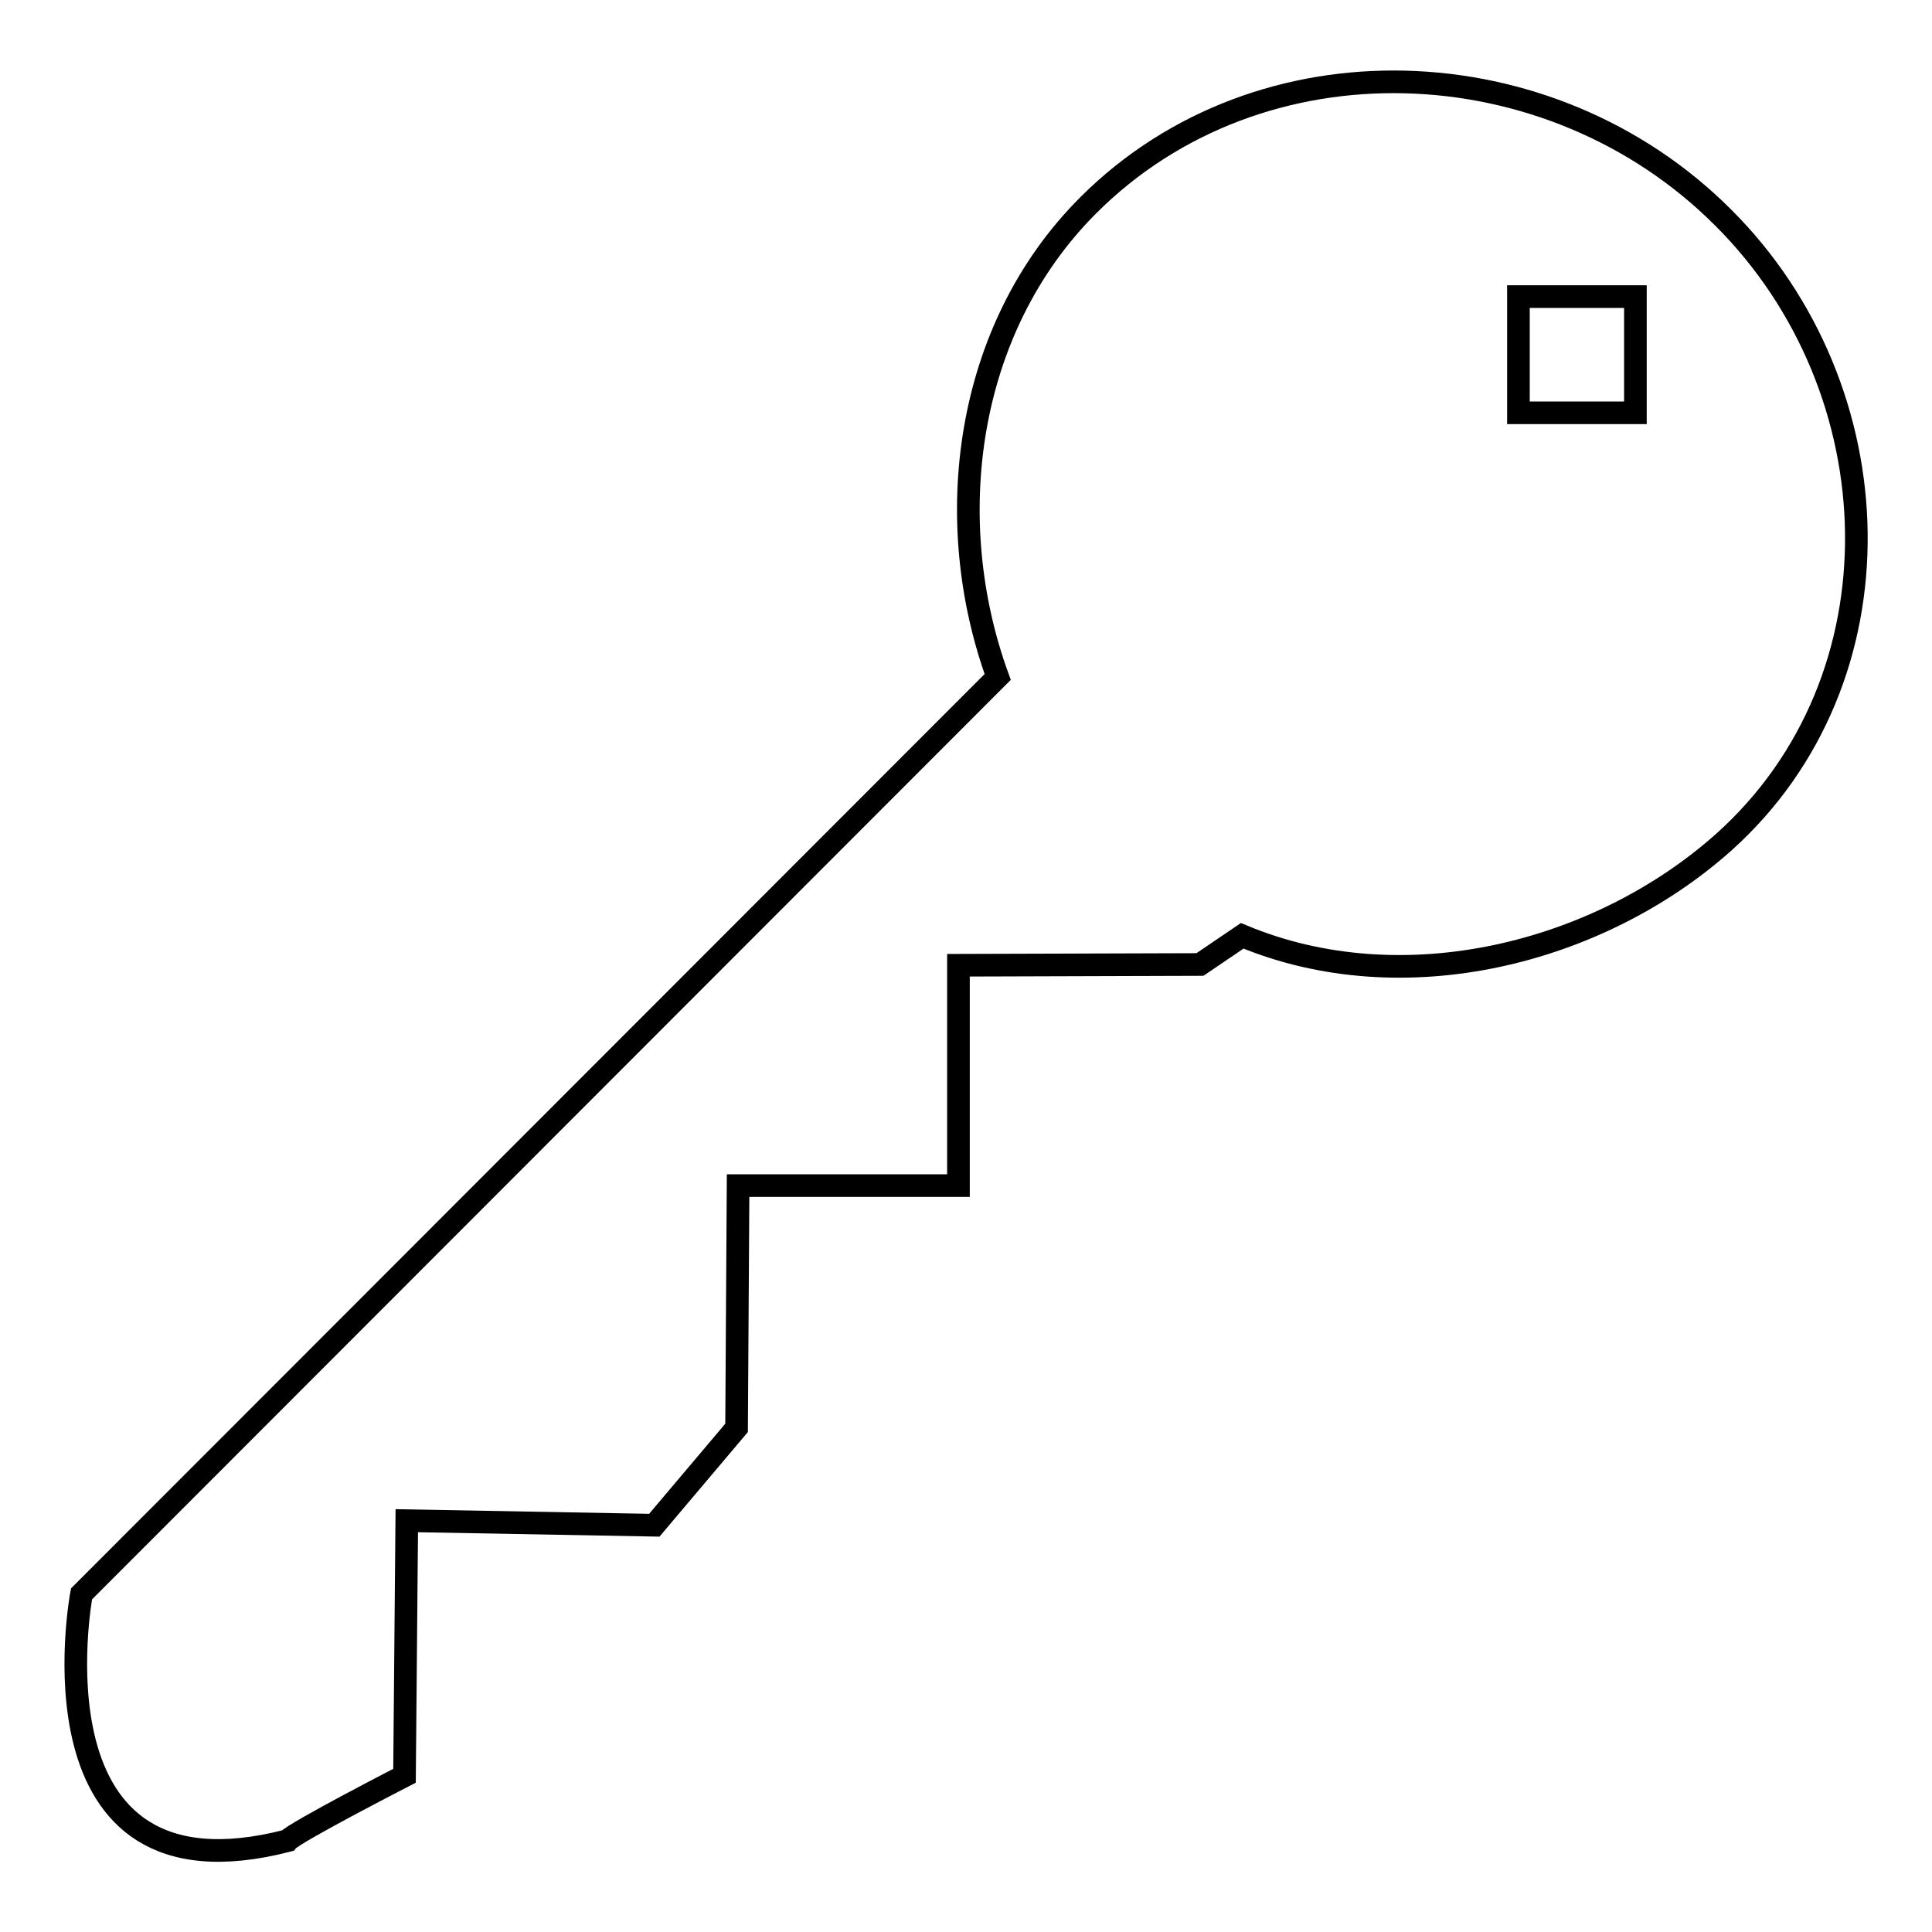 <?xml version="1.0" encoding="utf-8"?>
<!-- Svg Vector Icons : http://www.onlinewebfonts.com/icon -->
<!DOCTYPE svg PUBLIC "-//W3C//DTD SVG 1.1//EN" "http://www.w3.org/Graphics/SVG/1.1/DTD/svg11.dtd">
<svg version="1.1" xmlns="http://www.w3.org/2000/svg" xmlns:xlink="http://www.w3.org/1999/xlink" x="0px" y="0px" viewBox="0 0 256 256" enable-background="new 0 0 256 256" xml:space="preserve">
<g><g><path stroke-width="3" fill-opacity="0" stroke="#000000"  d="M228.3,28.8C205.4,5.9,167,4.4,144.2,27.2c-16.5,16.5-19.5,41.9-12,62.5L10.8,211.2c0,0-7.9,41.8,27.3,32.7c0.9-1.1,15.5-8.6,15.5-8.6l0.3-33.8l32.8,0.6l10.9-12.9l0.2-32.1h29.2l0-29.2l32-0.1l5.6-3.8c21.3,8.9,47.2,2.4,63.8-12.4C252.5,90,251.2,51.6,228.3,28.8L228.3,28.8z M216.7,54.7h-15.5V39.3h15.5V54.7L216.7,54.7z"/></g></g>
</svg>